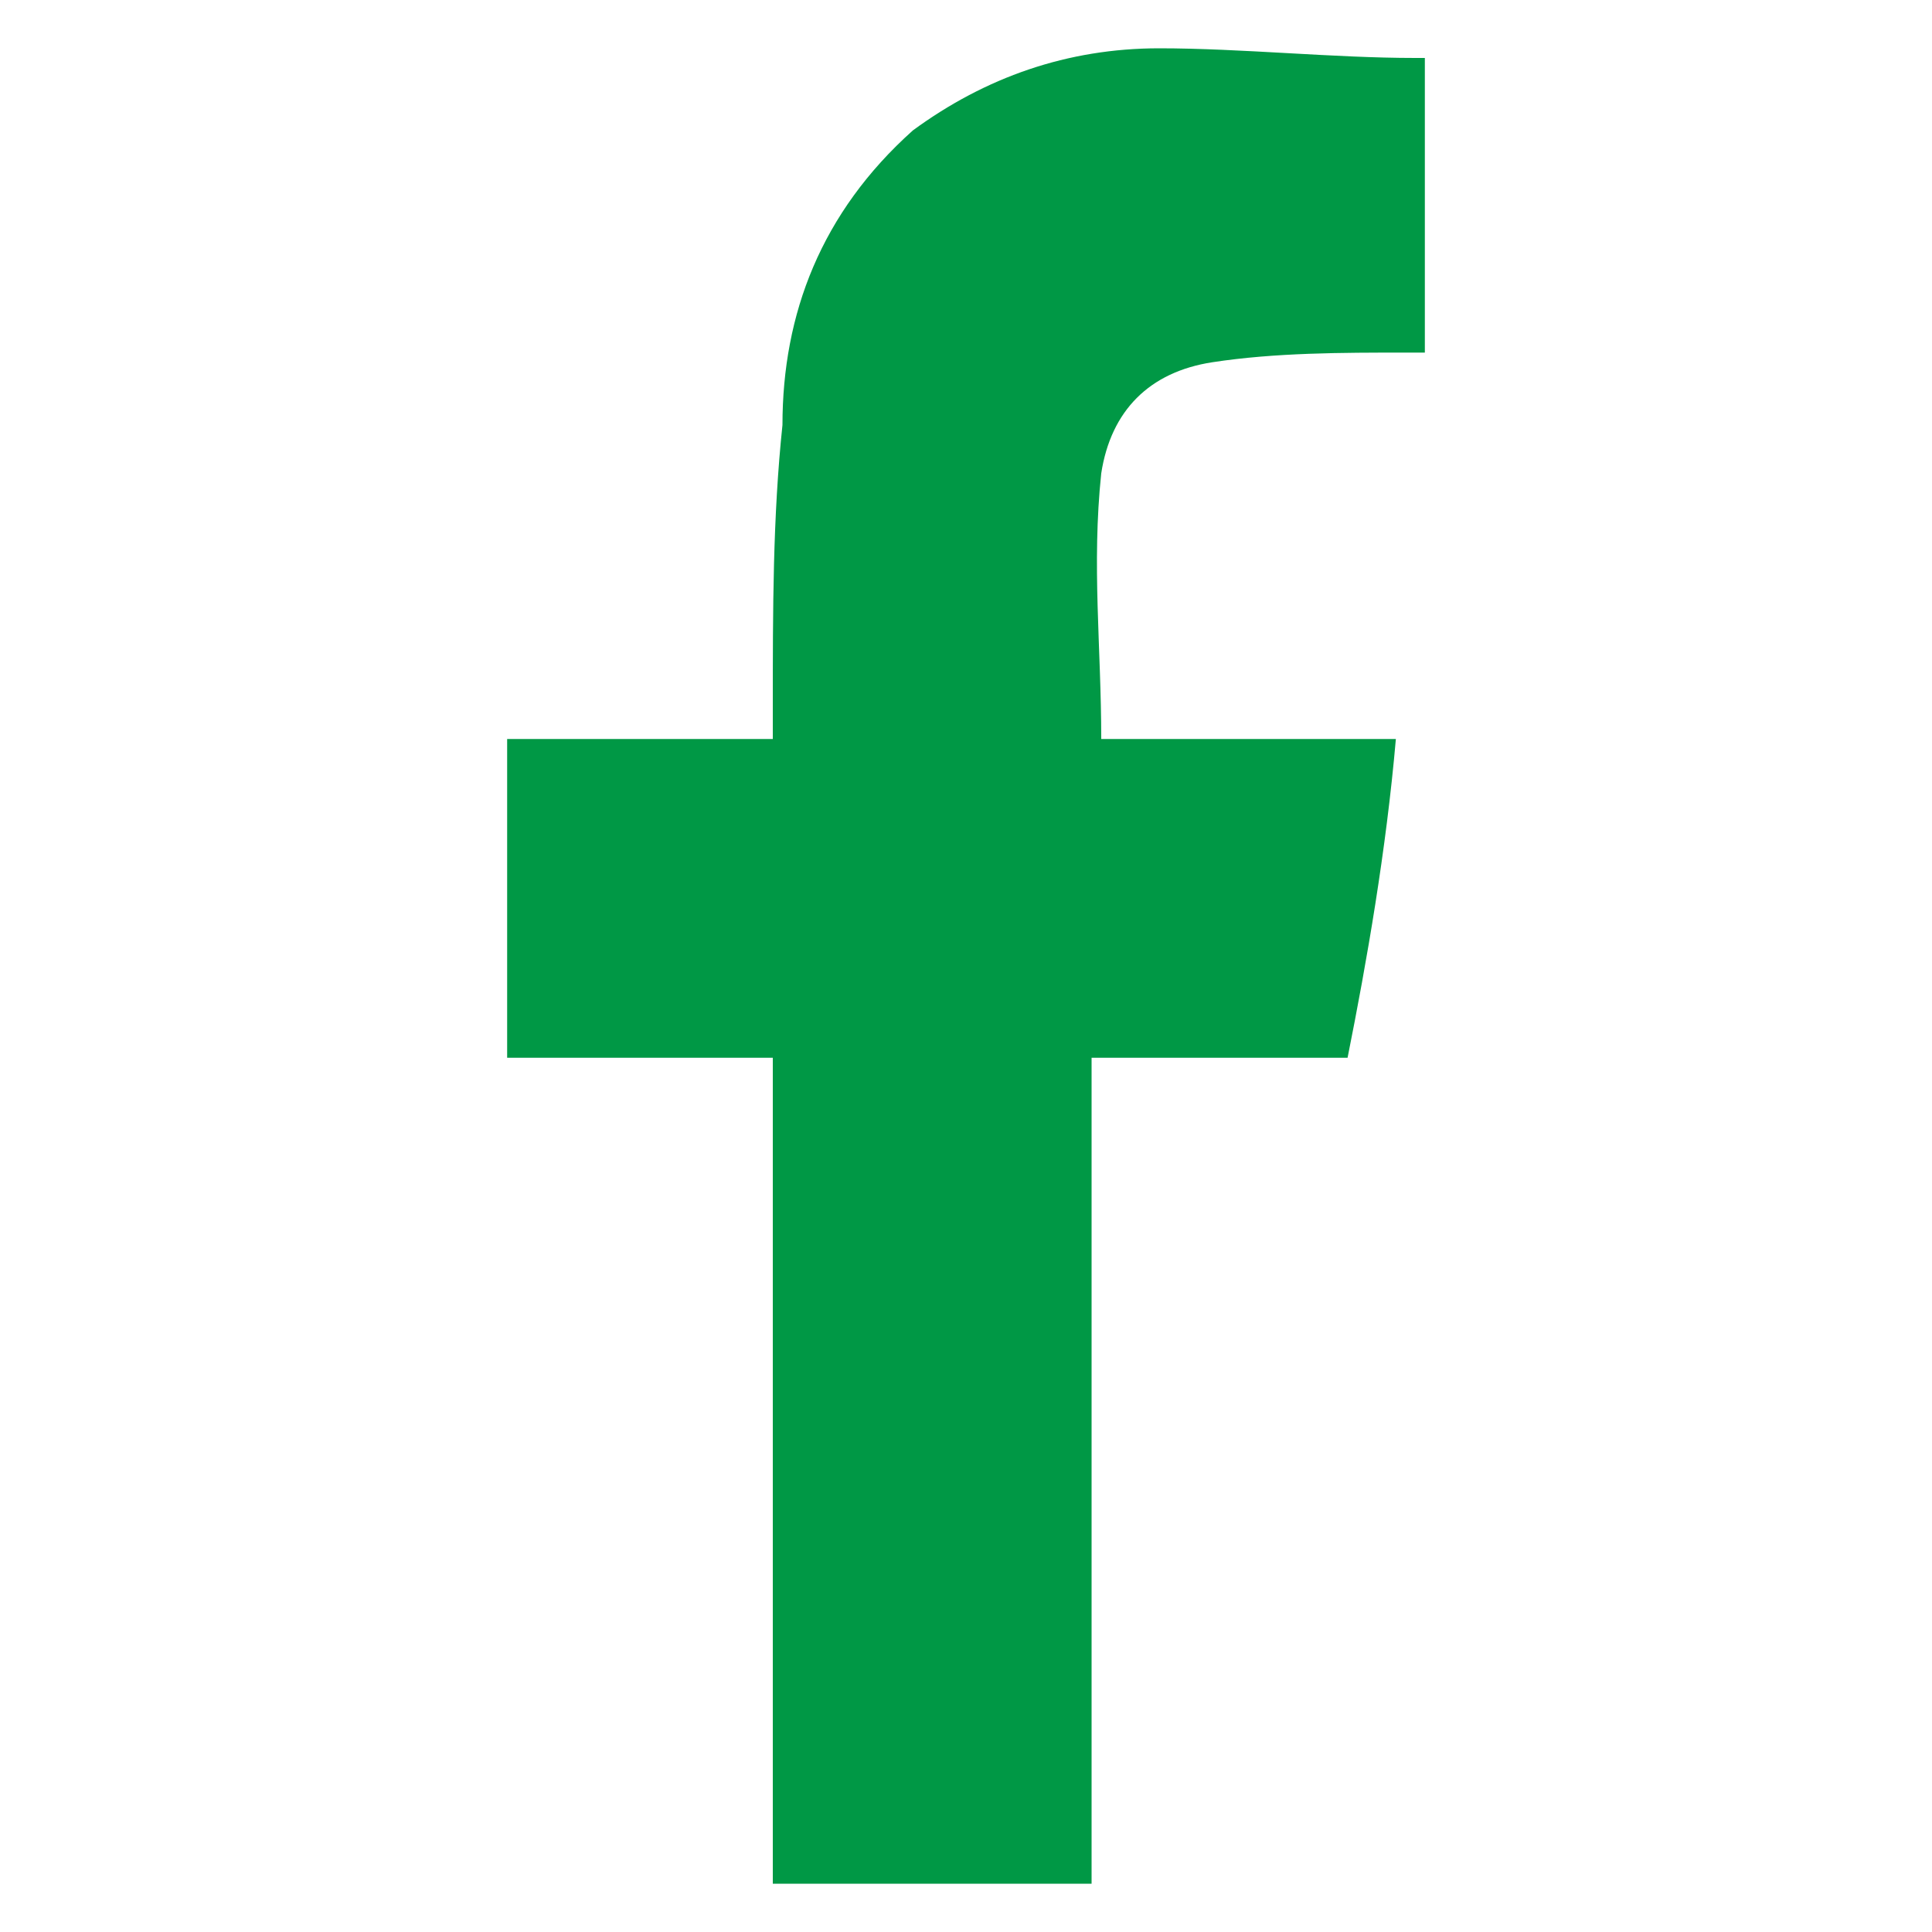 <?xml version="1.0" encoding="utf-8"?>
<!-- Generator: Adobe Illustrator 24.0.2, SVG Export Plug-In . SVG Version: 6.00 Build 0)  -->
<svg version="1.1" id="Capa_1" xmlns="http://www.w3.org/2000/svg" xmlns:xlink="http://www.w3.org/1999/xlink" x="0px" y="0px"
	 viewBox="0 0 40 40" style="enable-background:new 0 0 40 40;" xml:space="preserve">
<style type="text/css">
	.st0{fill:#009845;}
</style>
<g id="White">
	<g id="dark_6_">
		<g id="Capa_3_1_">
			<g>
				<path class="st0" d="M16,39c0-0.2,0-0.2,0-0.4c0-5.5,0-10.8,0-16.3c0-0.2,0-0.2,0-0.4c-1.9,0-3.6,0-5.5,0c0-2.3,0-4.6,0-6.6
					c1.7,0,3.6,0,5.5,0c0-0.2,0-0.4,0-0.6c0-2.1,0-4,0.2-5.9c0-2.3,0.8-4.4,2.7-6.1C20.4,1.6,22.1,1,24,1c1.7,0,3.6,0.2,5.3,0.2
					c0.2,0,0.2,0,0.2,0c0,2.1,0,4,0,6.1c-0.2,0-0.2,0-0.4,0c-1.3,0-2.7,0-4,0.2s-2.1,1-2.3,2.3c-0.2,1.9,0,3.6,0,5.5
					c2.1,0,4,0,6.1,0c-0.2,2.3-0.6,4.6-1,6.6c-1.7,0-3.6,0-5.3,0c0,0.2,0,0.2,0,0.4c0,5.5,0,10.8,0,16.3c0,0.2,0,0.2,0,0.4
					C20.6,39,18.3,39,16,39z"/>
			</g>
		</g>
	</g>
</g>
</svg>
